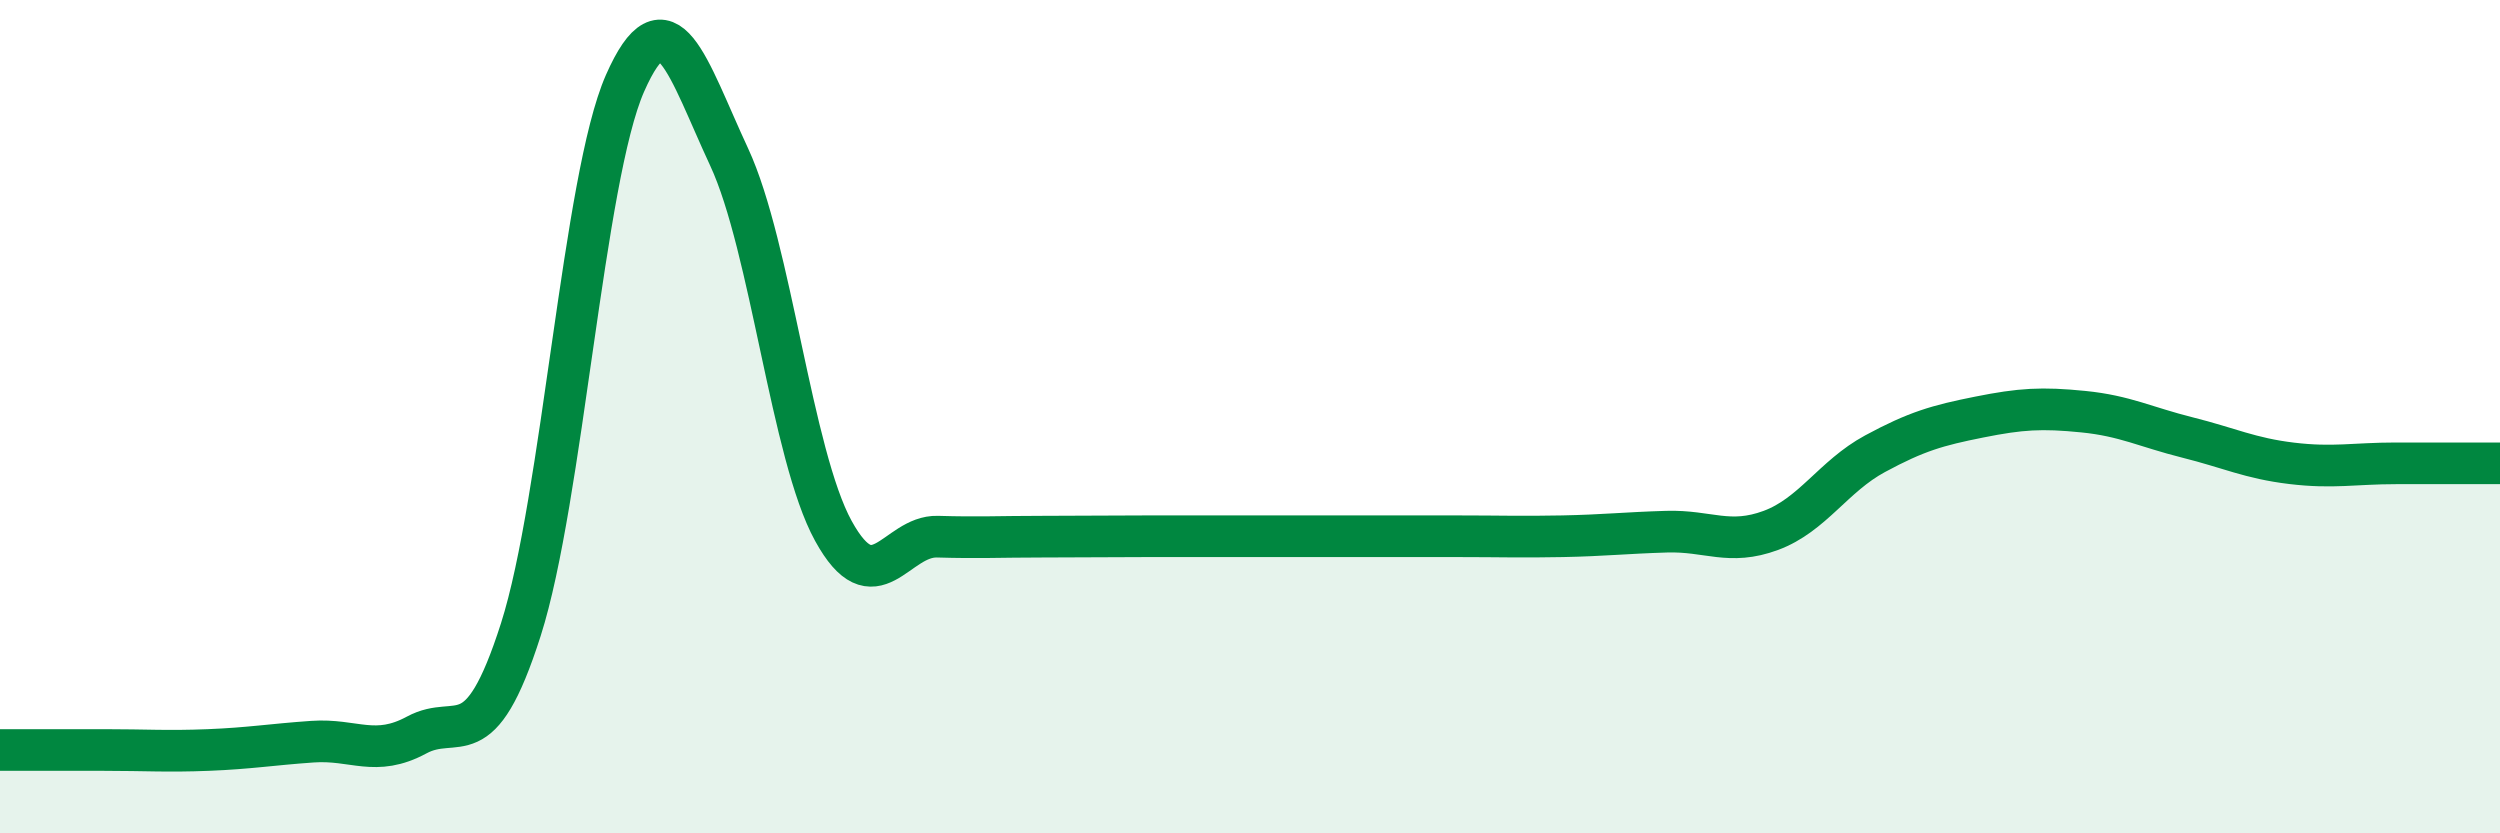 
    <svg width="60" height="20" viewBox="0 0 60 20" xmlns="http://www.w3.org/2000/svg">
      <path
        d="M 0,18 C 0.5,18 1.5,18 2.5,18 C 3.5,18 4,18.04 5,18 C 6,17.96 6.5,17.87 7.5,17.8 C 8.5,17.73 9,18.18 10,17.64 C 11,17.1 11.5,18.24 12.5,15.11 C 13.5,11.98 14,4.27 15,2 C 16,-0.27 16.5,1.62 17.5,3.77 C 18.5,5.92 19,10.92 20,12.74 C 21,14.56 21.5,12.85 22.5,12.88 C 23.5,12.91 24,12.88 25,12.88 C 26,12.88 26.5,12.87 27.5,12.87 C 28.5,12.87 29,12.87 30,12.87 C 31,12.87 31.5,12.87 32.5,12.87 C 33.5,12.87 34,12.87 35,12.87 C 36,12.87 36.5,12.89 37.5,12.87 C 38.5,12.85 39,12.79 40,12.76 C 41,12.73 41.5,13.1 42.5,12.73 C 43.5,12.36 44,11.43 45,10.89 C 46,10.35 46.5,10.21 47.5,10.01 C 48.5,9.81 49,9.78 50,9.88 C 51,9.98 51.5,10.25 52.5,10.5 C 53.5,10.75 54,11 55,11.12 C 56,11.24 56.5,11.12 57.5,11.12 C 58.5,11.12 59.5,11.12 60,11.12L60 20L0 20Z"
        fill="#008740"
        opacity="0.1"
        stroke-linecap="round"
        stroke-linejoin="round"
      />
      <path
        d="M 0,18 C 0.5,18 1.5,18 2.5,18 C 3.5,18 4,18.04 5,18 C 6,17.96 6.5,17.87 7.5,17.8 C 8.5,17.73 9,18.18 10,17.64 C 11,17.1 11.5,18.24 12.5,15.11 C 13.5,11.98 14,4.27 15,2 C 16,-0.27 16.5,1.62 17.5,3.77 C 18.5,5.92 19,10.92 20,12.74 C 21,14.56 21.5,12.85 22.5,12.88 C 23.5,12.91 24,12.88 25,12.88 C 26,12.88 26.5,12.87 27.5,12.87 C 28.5,12.87 29,12.87 30,12.87 C 31,12.87 31.5,12.87 32.5,12.87 C 33.5,12.87 34,12.87 35,12.87 C 36,12.87 36.5,12.89 37.5,12.87 C 38.5,12.85 39,12.79 40,12.76 C 41,12.73 41.5,13.1 42.5,12.73 C 43.5,12.36 44,11.43 45,10.89 C 46,10.35 46.5,10.21 47.5,10.01 C 48.5,9.81 49,9.78 50,9.88 C 51,9.98 51.5,10.25 52.5,10.5 C 53.5,10.75 54,11 55,11.12 C 56,11.24 56.5,11.12 57.5,11.12 C 58.5,11.12 59.5,11.12 60,11.12"
        stroke="#008740"
        stroke-width="1"
        fill="none"
        stroke-linecap="round"
        stroke-linejoin="round"
      />
    </svg>
  